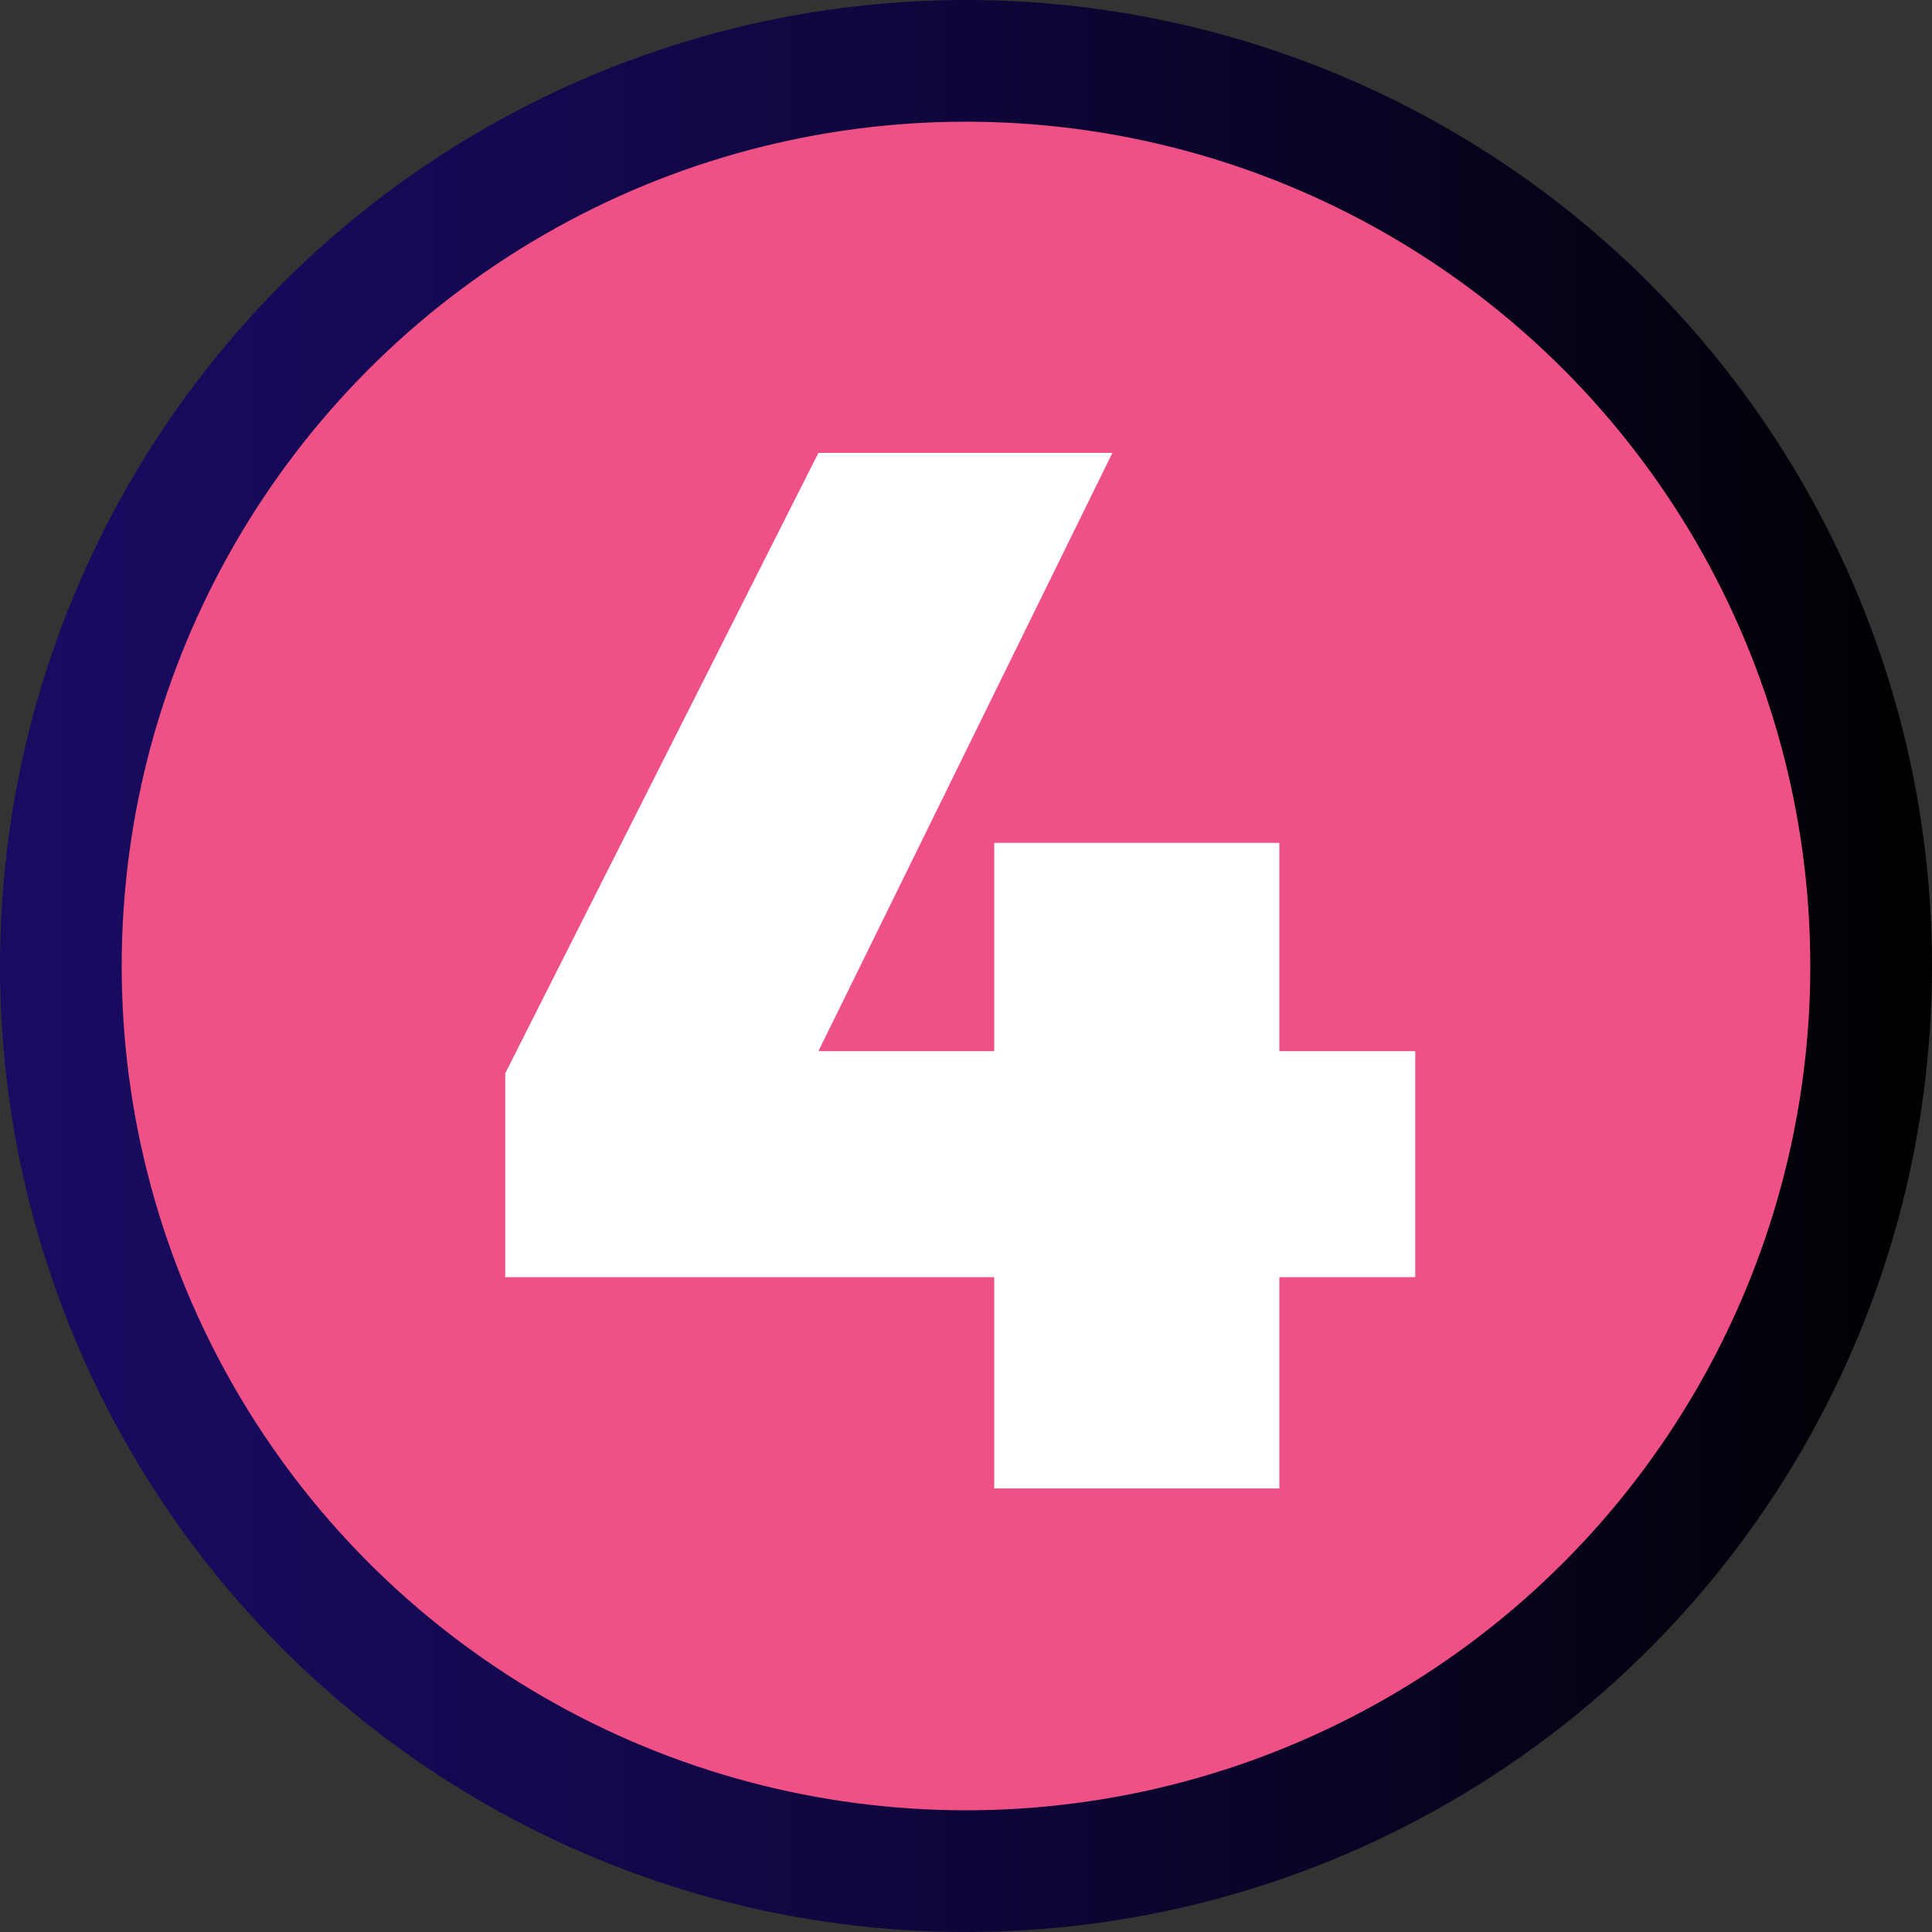 <svg viewBox="0 0 172.113 172.113" xmlns:xlink="http://www.w3.org/1999/xlink" height="172.113" width="172.113" xmlns="http://www.w3.org/2000/svg" id="Layer_2"><rect x="0" y="0" width="172.113" height="172.113" fill="#333333" stroke="none"/><defs><linearGradient gradientUnits="userSpaceOnUse" y2="86.056" x2="172.113" y1="86.056" x1="0" id="linear-gradient"><stop stop-color="#190b61" offset=".003"></stop><stop stop-color="#160957" offset=".177"></stop><stop stop-color="#0f063d" offset=".47"></stop><stop stop-color="#050214" offset=".841"></stop><stop stop-color="#000" offset="1"></stop></linearGradient></defs><g id="Design"><circle style="fill:url(#linear-gradient);" r="86.056" cy="86.056" cx="86.056"></circle><circle style="fill:#ef5186;" r="75.215" cy="86.056" cx="86.056"></circle><path style="fill:#fff;" d="M88.571,93.644v-18.557h25.4v18.557h12.108v20.136h-12.108v18.819h-25.4v-18.819h-43.562v-18.162l27.9-55.274h26.19l-26.19,53.301h15.662Z"></path></g></svg>